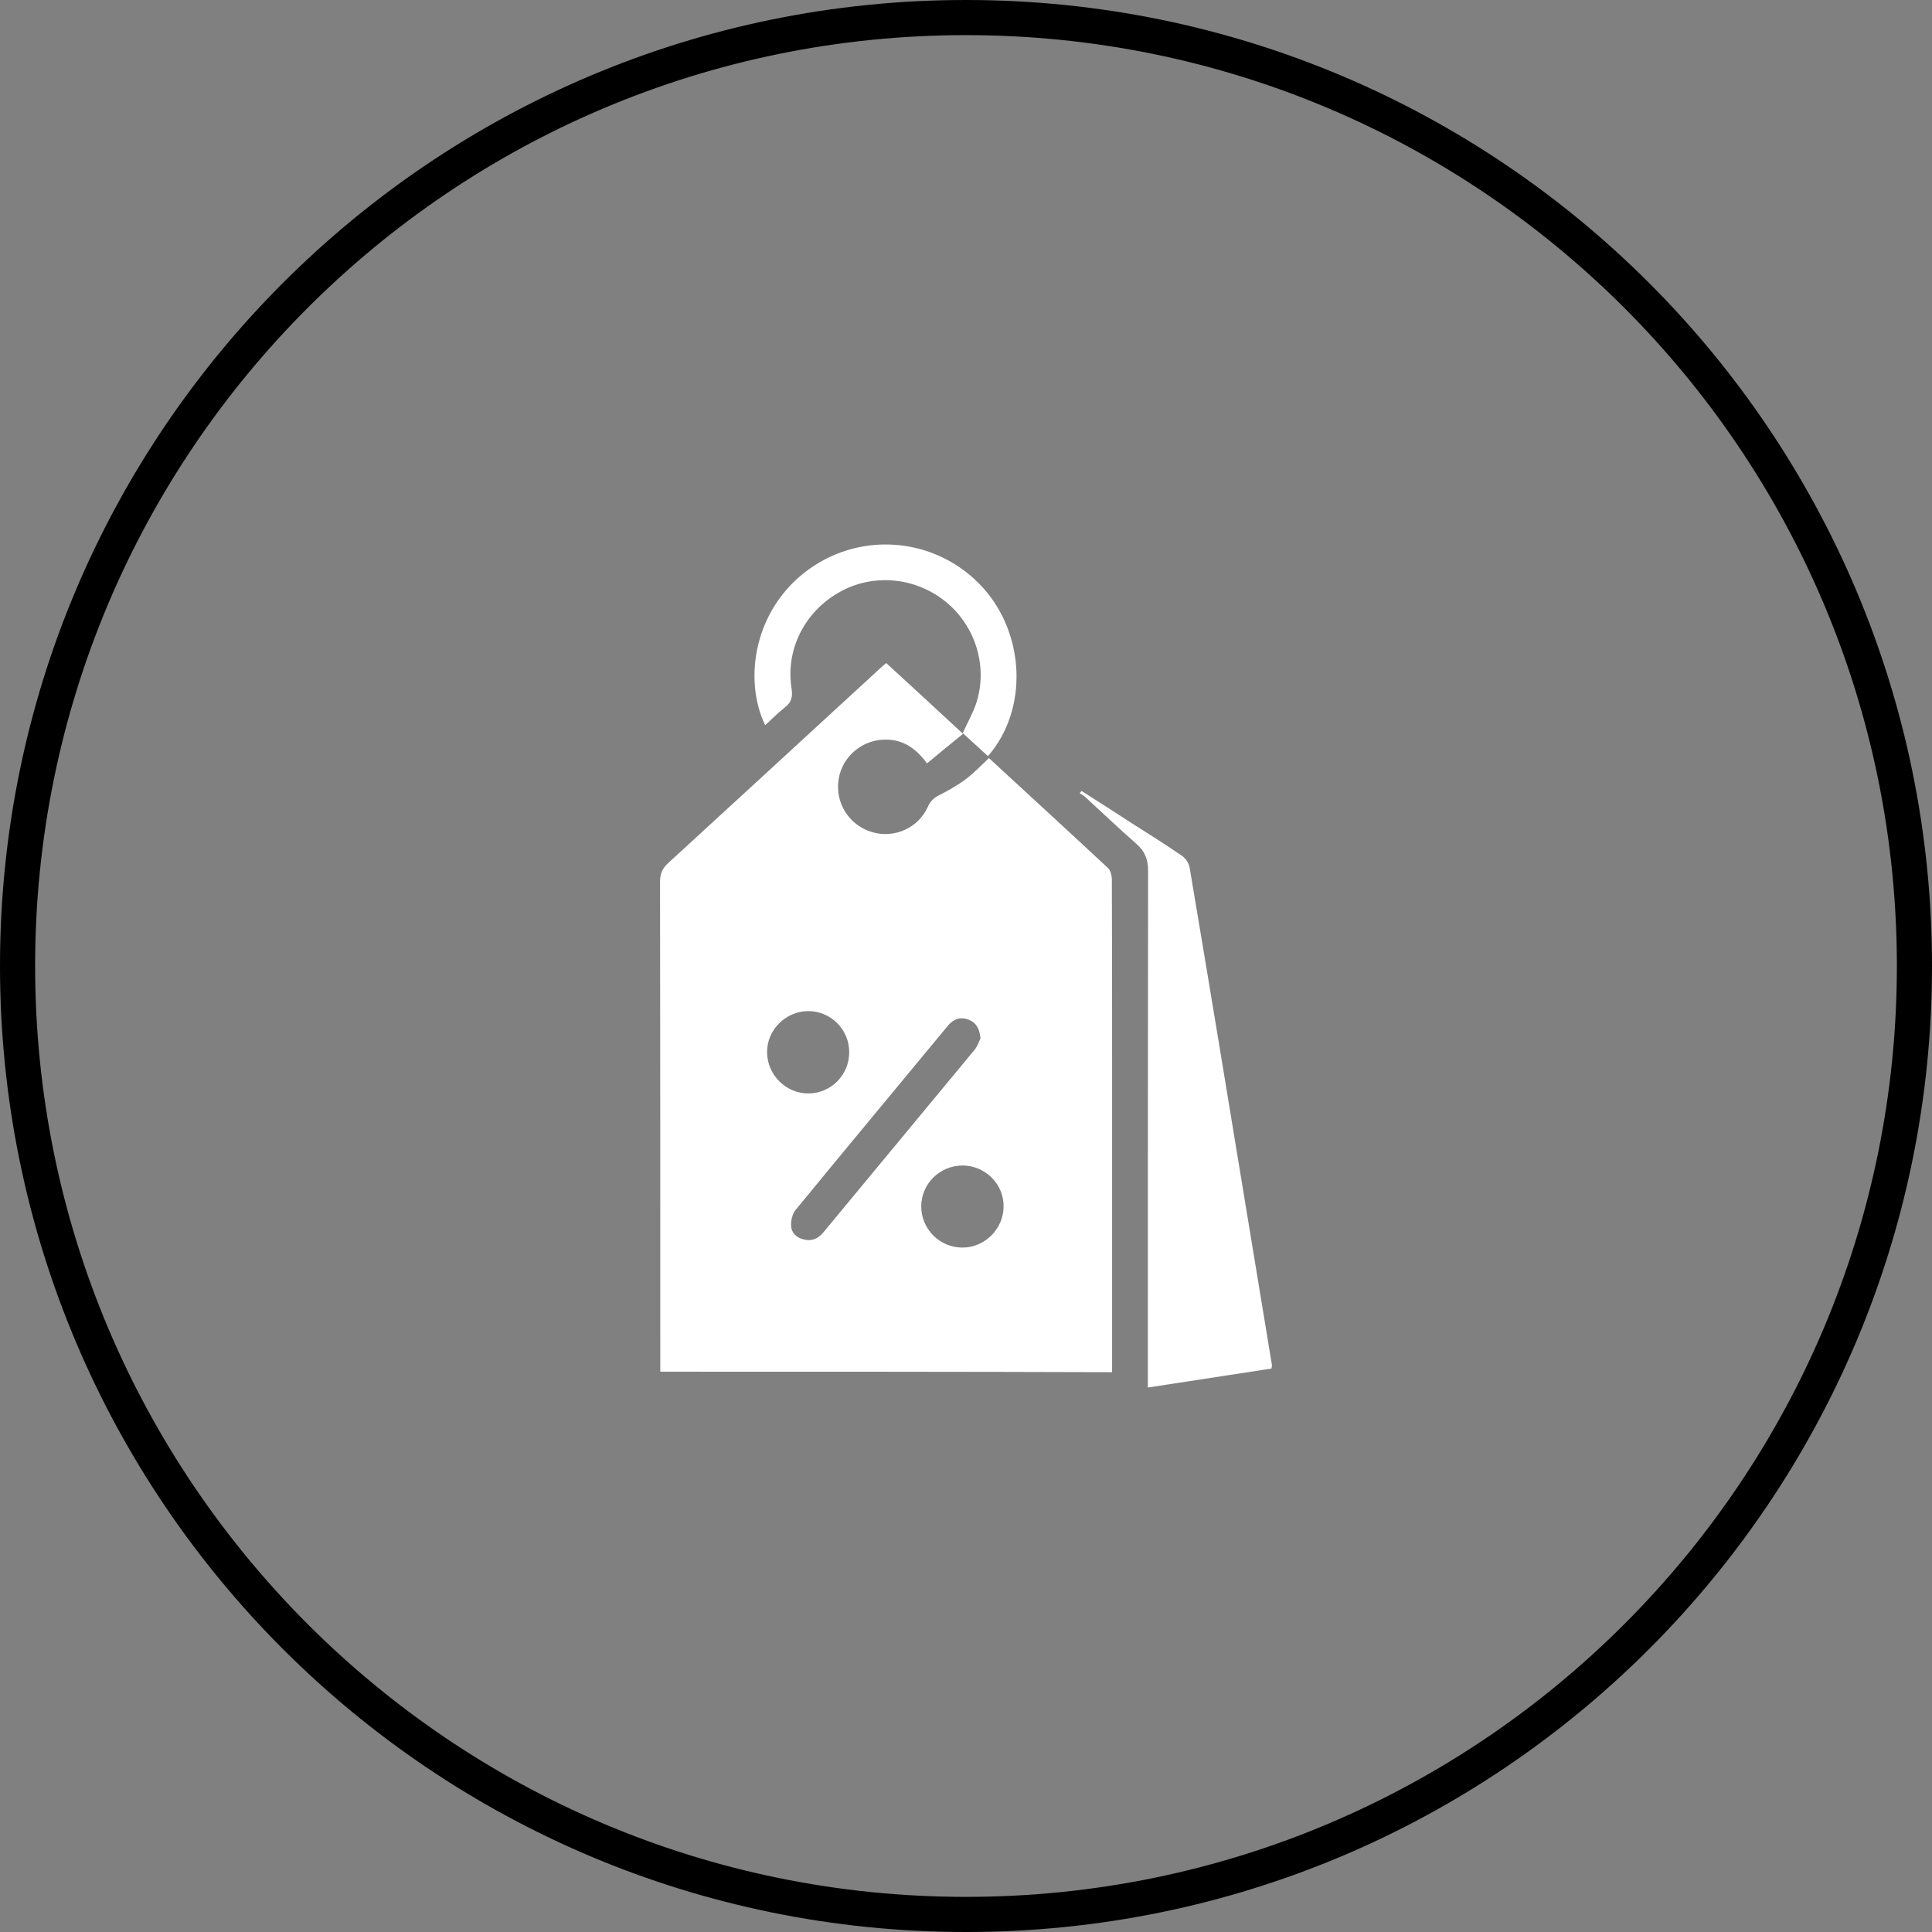 <svg width="55" height="55" viewBox="0 0 55 55" fill="none" xmlns="http://www.w3.org/2000/svg">
<rect x="0" y="0" width="55" height="55" fill="#808080" stroke="none"/>
<path d="M0.5 27.5C0.5 12.588 12.588 0.5 27.5 0.5C42.412 0.5 54.5 12.588 54.5 27.5C54.5 42.412 42.412 54.5 27.5 54.5C12.588 54.5 0.5 42.412 0.5 27.5Z" stroke="#DD363B" style="stroke:#DD363B;stroke:color(display-p3 0.867 0.212 0.231);stroke-opacity:1;"/>
<g clip-path="url(#clip0_24_726)">
<path d="M18.797 39.049C18.797 38.933 18.797 38.83 18.797 38.728C18.797 34.183 18.797 29.639 18.79 25.101C18.79 24.882 18.852 24.725 19.016 24.575C21.038 22.723 23.055 20.864 25.07 19.012C25.111 18.971 25.159 18.936 25.228 18.875C25.945 19.531 26.656 20.187 27.415 20.891C27.066 21.178 26.731 21.445 26.39 21.732C26.075 21.301 25.713 21.062 25.235 21.055C24.565 21.041 23.984 21.52 23.875 22.176C23.765 22.846 24.162 23.488 24.818 23.686C25.453 23.878 26.143 23.577 26.417 22.962C26.485 22.811 26.574 22.723 26.718 22.647C26.984 22.511 27.244 22.367 27.483 22.189C27.722 22.012 27.927 21.793 28.153 21.581C29.28 22.62 30.422 23.666 31.549 24.718C31.617 24.786 31.652 24.93 31.652 25.032C31.659 26.721 31.659 28.415 31.659 30.103C31.659 32.98 31.659 35.858 31.659 38.735C31.659 38.837 31.659 38.94 31.659 39.063C27.374 39.049 23.102 39.049 18.797 39.049ZM27.913 29.563C27.886 29.283 27.79 29.112 27.579 29.03C27.339 28.935 27.141 29.01 26.984 29.201C25.535 30.951 24.086 32.693 22.644 34.45C22.556 34.559 22.515 34.744 22.521 34.894C22.528 35.092 22.672 35.236 22.877 35.283C23.109 35.345 23.294 35.263 23.444 35.078C24.879 33.343 26.321 31.607 27.756 29.871C27.831 29.775 27.872 29.639 27.913 29.563ZM24.175 29.946C24.175 29.304 23.642 28.777 23 28.784C22.357 28.791 21.824 29.331 21.838 29.967C21.845 30.609 22.385 31.135 23.02 31.128C23.663 31.122 24.182 30.595 24.175 29.946ZM27.408 33.179C26.759 33.179 26.232 33.691 26.226 34.334C26.219 34.976 26.738 35.509 27.387 35.516C28.023 35.523 28.563 34.996 28.57 34.354C28.583 33.718 28.057 33.185 27.408 33.179Z" fill="white" style="fill:white;fill-opacity:1;"/>
<path d="M36.196 38.96C35.034 39.138 33.873 39.315 32.677 39.5C32.677 39.37 32.677 39.261 32.677 39.151C32.677 34.361 32.677 29.57 32.684 24.779C32.684 24.465 32.588 24.226 32.349 24.021C31.857 23.59 31.378 23.132 30.893 22.688C30.845 22.647 30.791 22.613 30.736 22.579C30.756 22.558 30.77 22.538 30.791 22.517C31.262 22.818 31.734 23.119 32.205 23.426C32.684 23.734 33.176 24.035 33.647 24.363C33.75 24.431 33.845 24.574 33.866 24.697C34.433 28.06 34.987 31.429 35.54 34.798C35.766 36.151 35.984 37.511 36.21 38.864C36.21 38.892 36.203 38.912 36.196 38.96Z" fill="white" style="fill:white;fill-opacity:1;"/>
<path d="M28.125 21.526C27.872 21.294 27.633 21.076 27.408 20.87C27.538 20.577 27.695 20.31 27.79 20.023C28.132 18.977 27.77 17.809 26.909 17.119C26.041 16.422 24.831 16.319 23.881 16.866C22.897 17.426 22.357 18.506 22.535 19.606C22.569 19.832 22.535 19.989 22.351 20.132C22.152 20.29 21.975 20.467 21.783 20.645C21.148 19.326 21.476 17.31 23.041 16.196C24.585 15.096 26.697 15.321 27.975 16.722C29.191 18.062 29.273 20.208 28.125 21.526Z" fill="white" style="fill:white;fill-opacity:1;"/>
</g>
<defs>
<clipPath id="clip0_24_726">
<rect width="17.42" height="24" fill="white" style="fill:white;fill-opacity:1;" transform="translate(18.79 15.5)"/>
</clipPath>
</defs>
</svg>
